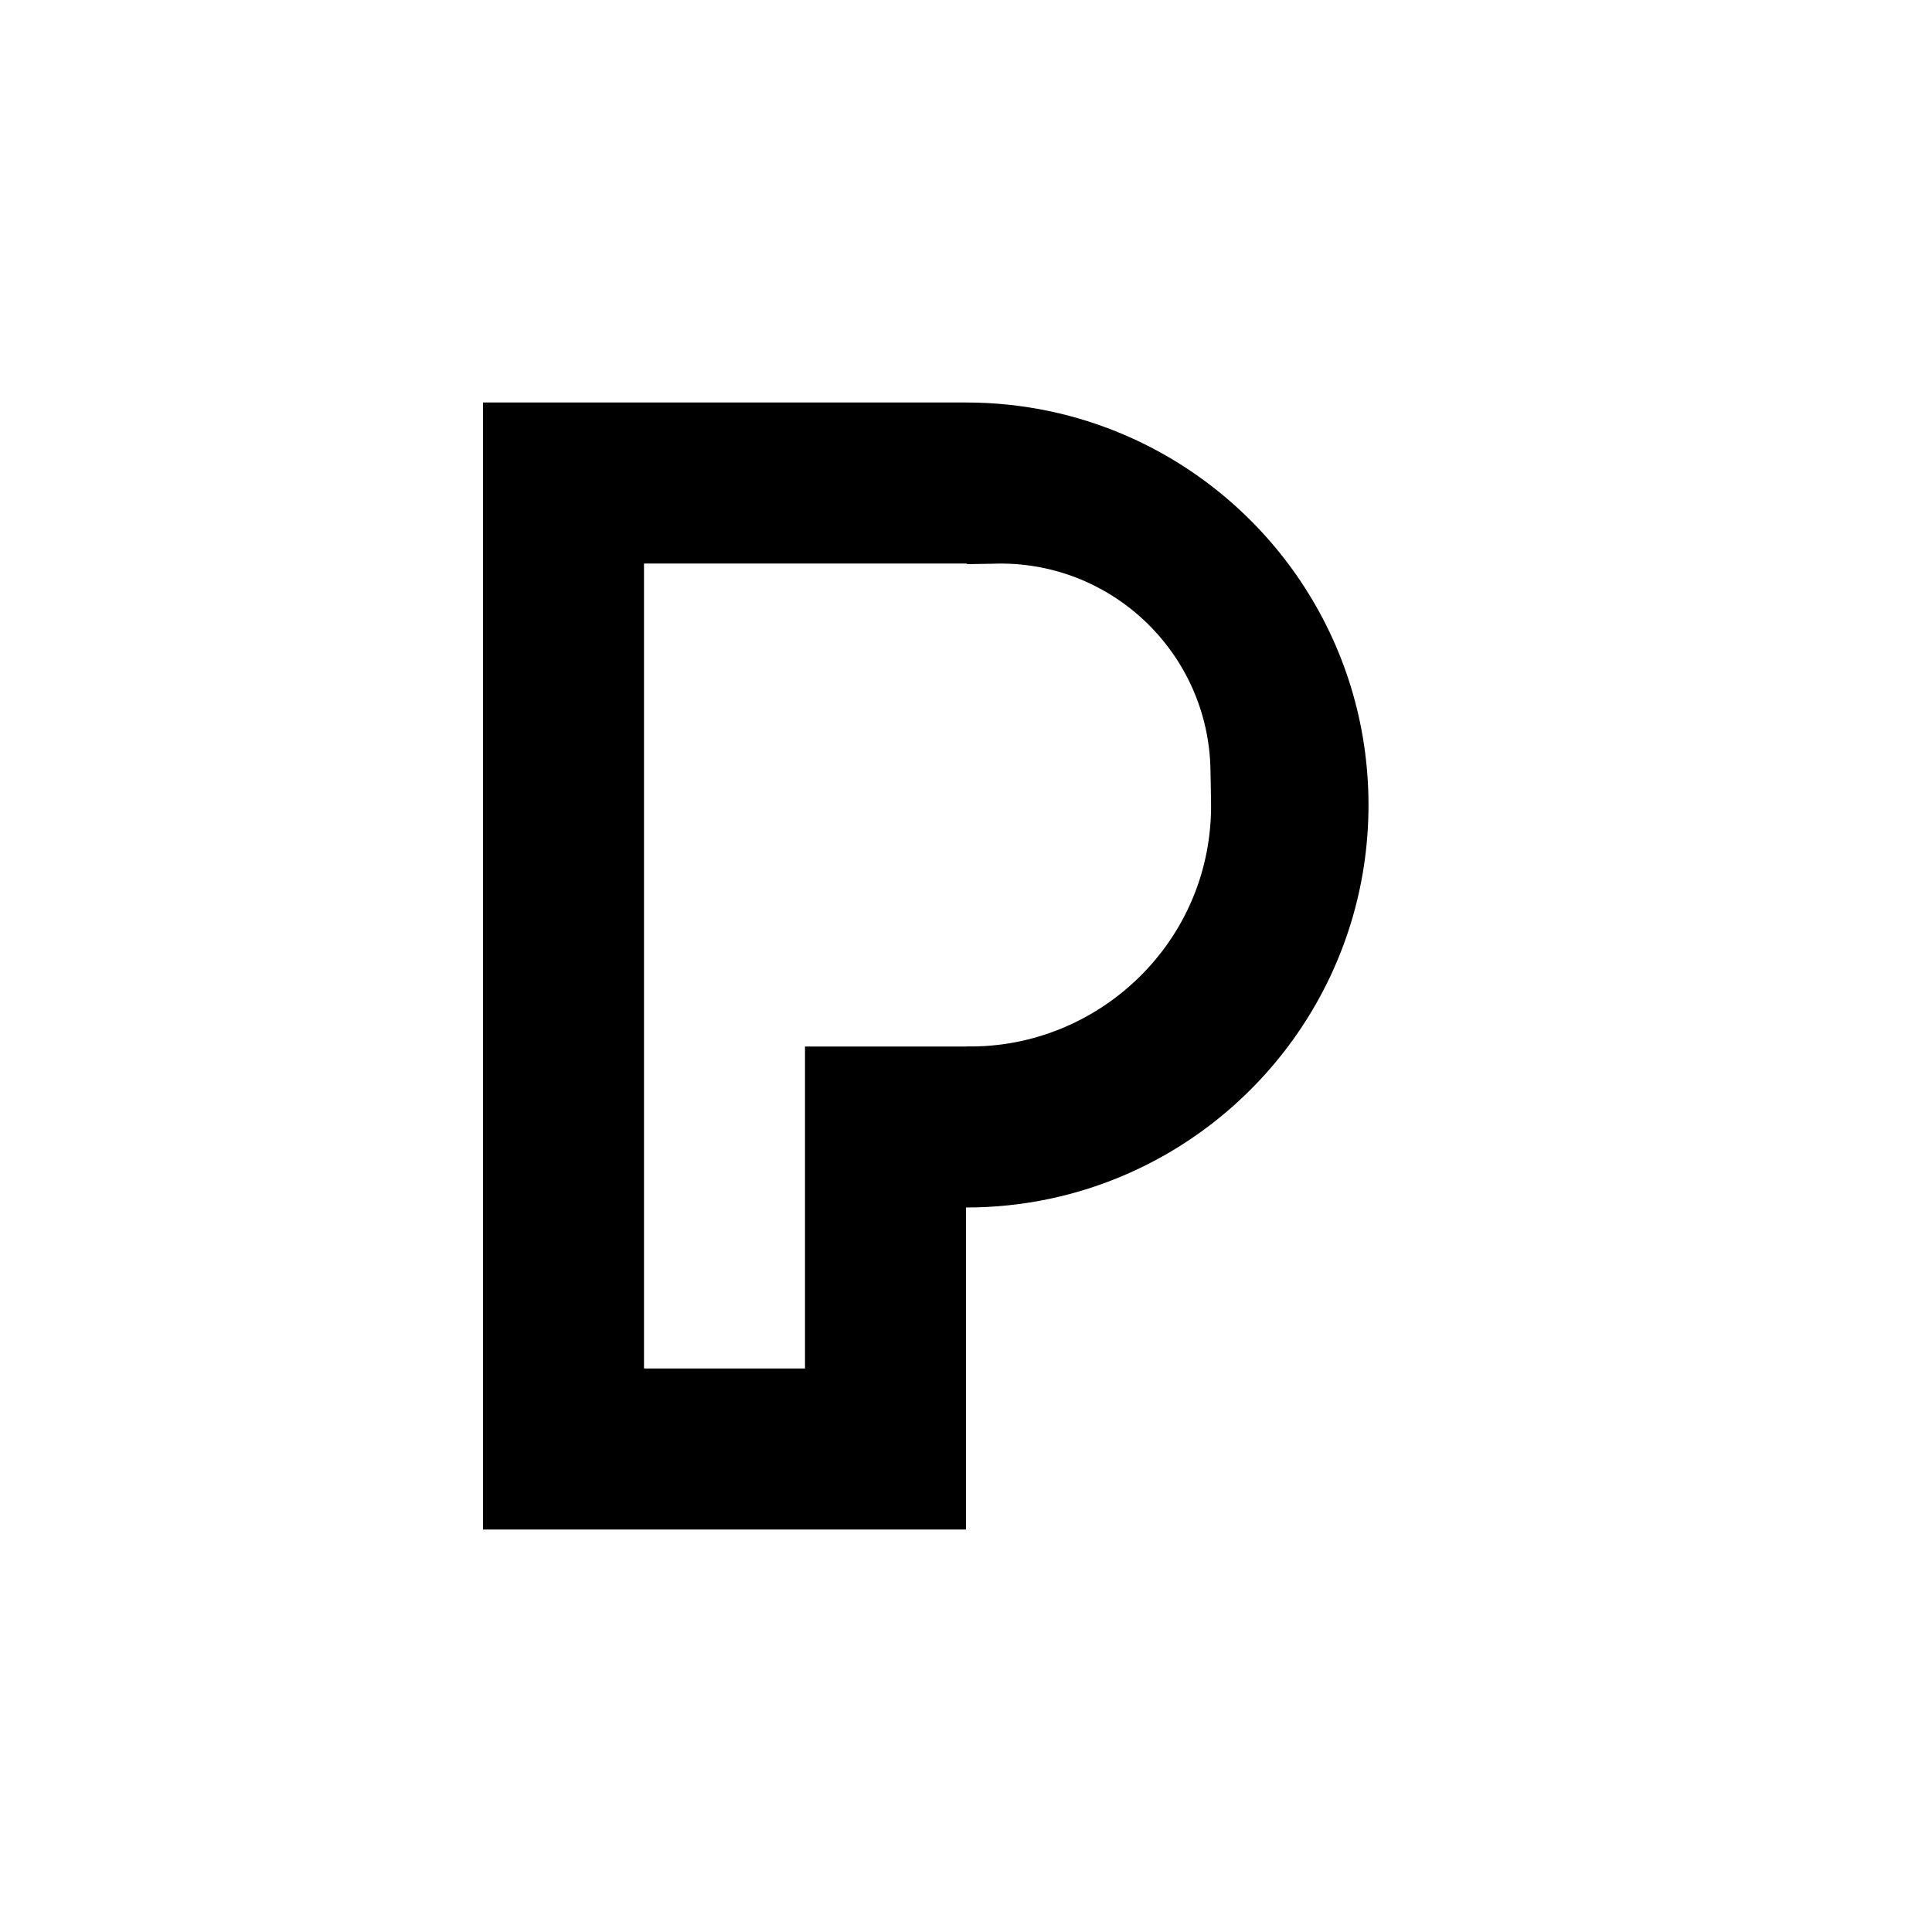 <?xml version="1.0" encoding="utf-8"?>
<svg width="800px" height="800px" viewBox="0 0 24 24" fill="none" xmlns="http://www.w3.org/2000/svg">
<path fill-rule="evenodd" clip-rule="evenodd" d="M12 5C12.711 5 13.387 5.148 14 5.416C15.766 6.188 17 7.95 17 10C17 12.05 15.766 13.812 14 14.584C13.387 14.852 12.711 15 12 15V19H6V5H12ZM8 7V17H10V13H12L12.003 12.999C13.643 13.03 15.075 11.693 15.044 9.955L15.037 9.565C15.012 8.102 13.788 6.945 12.326 7.003L12.02 7.008L12 7H8Z" fill="#000000"/>
</svg>
